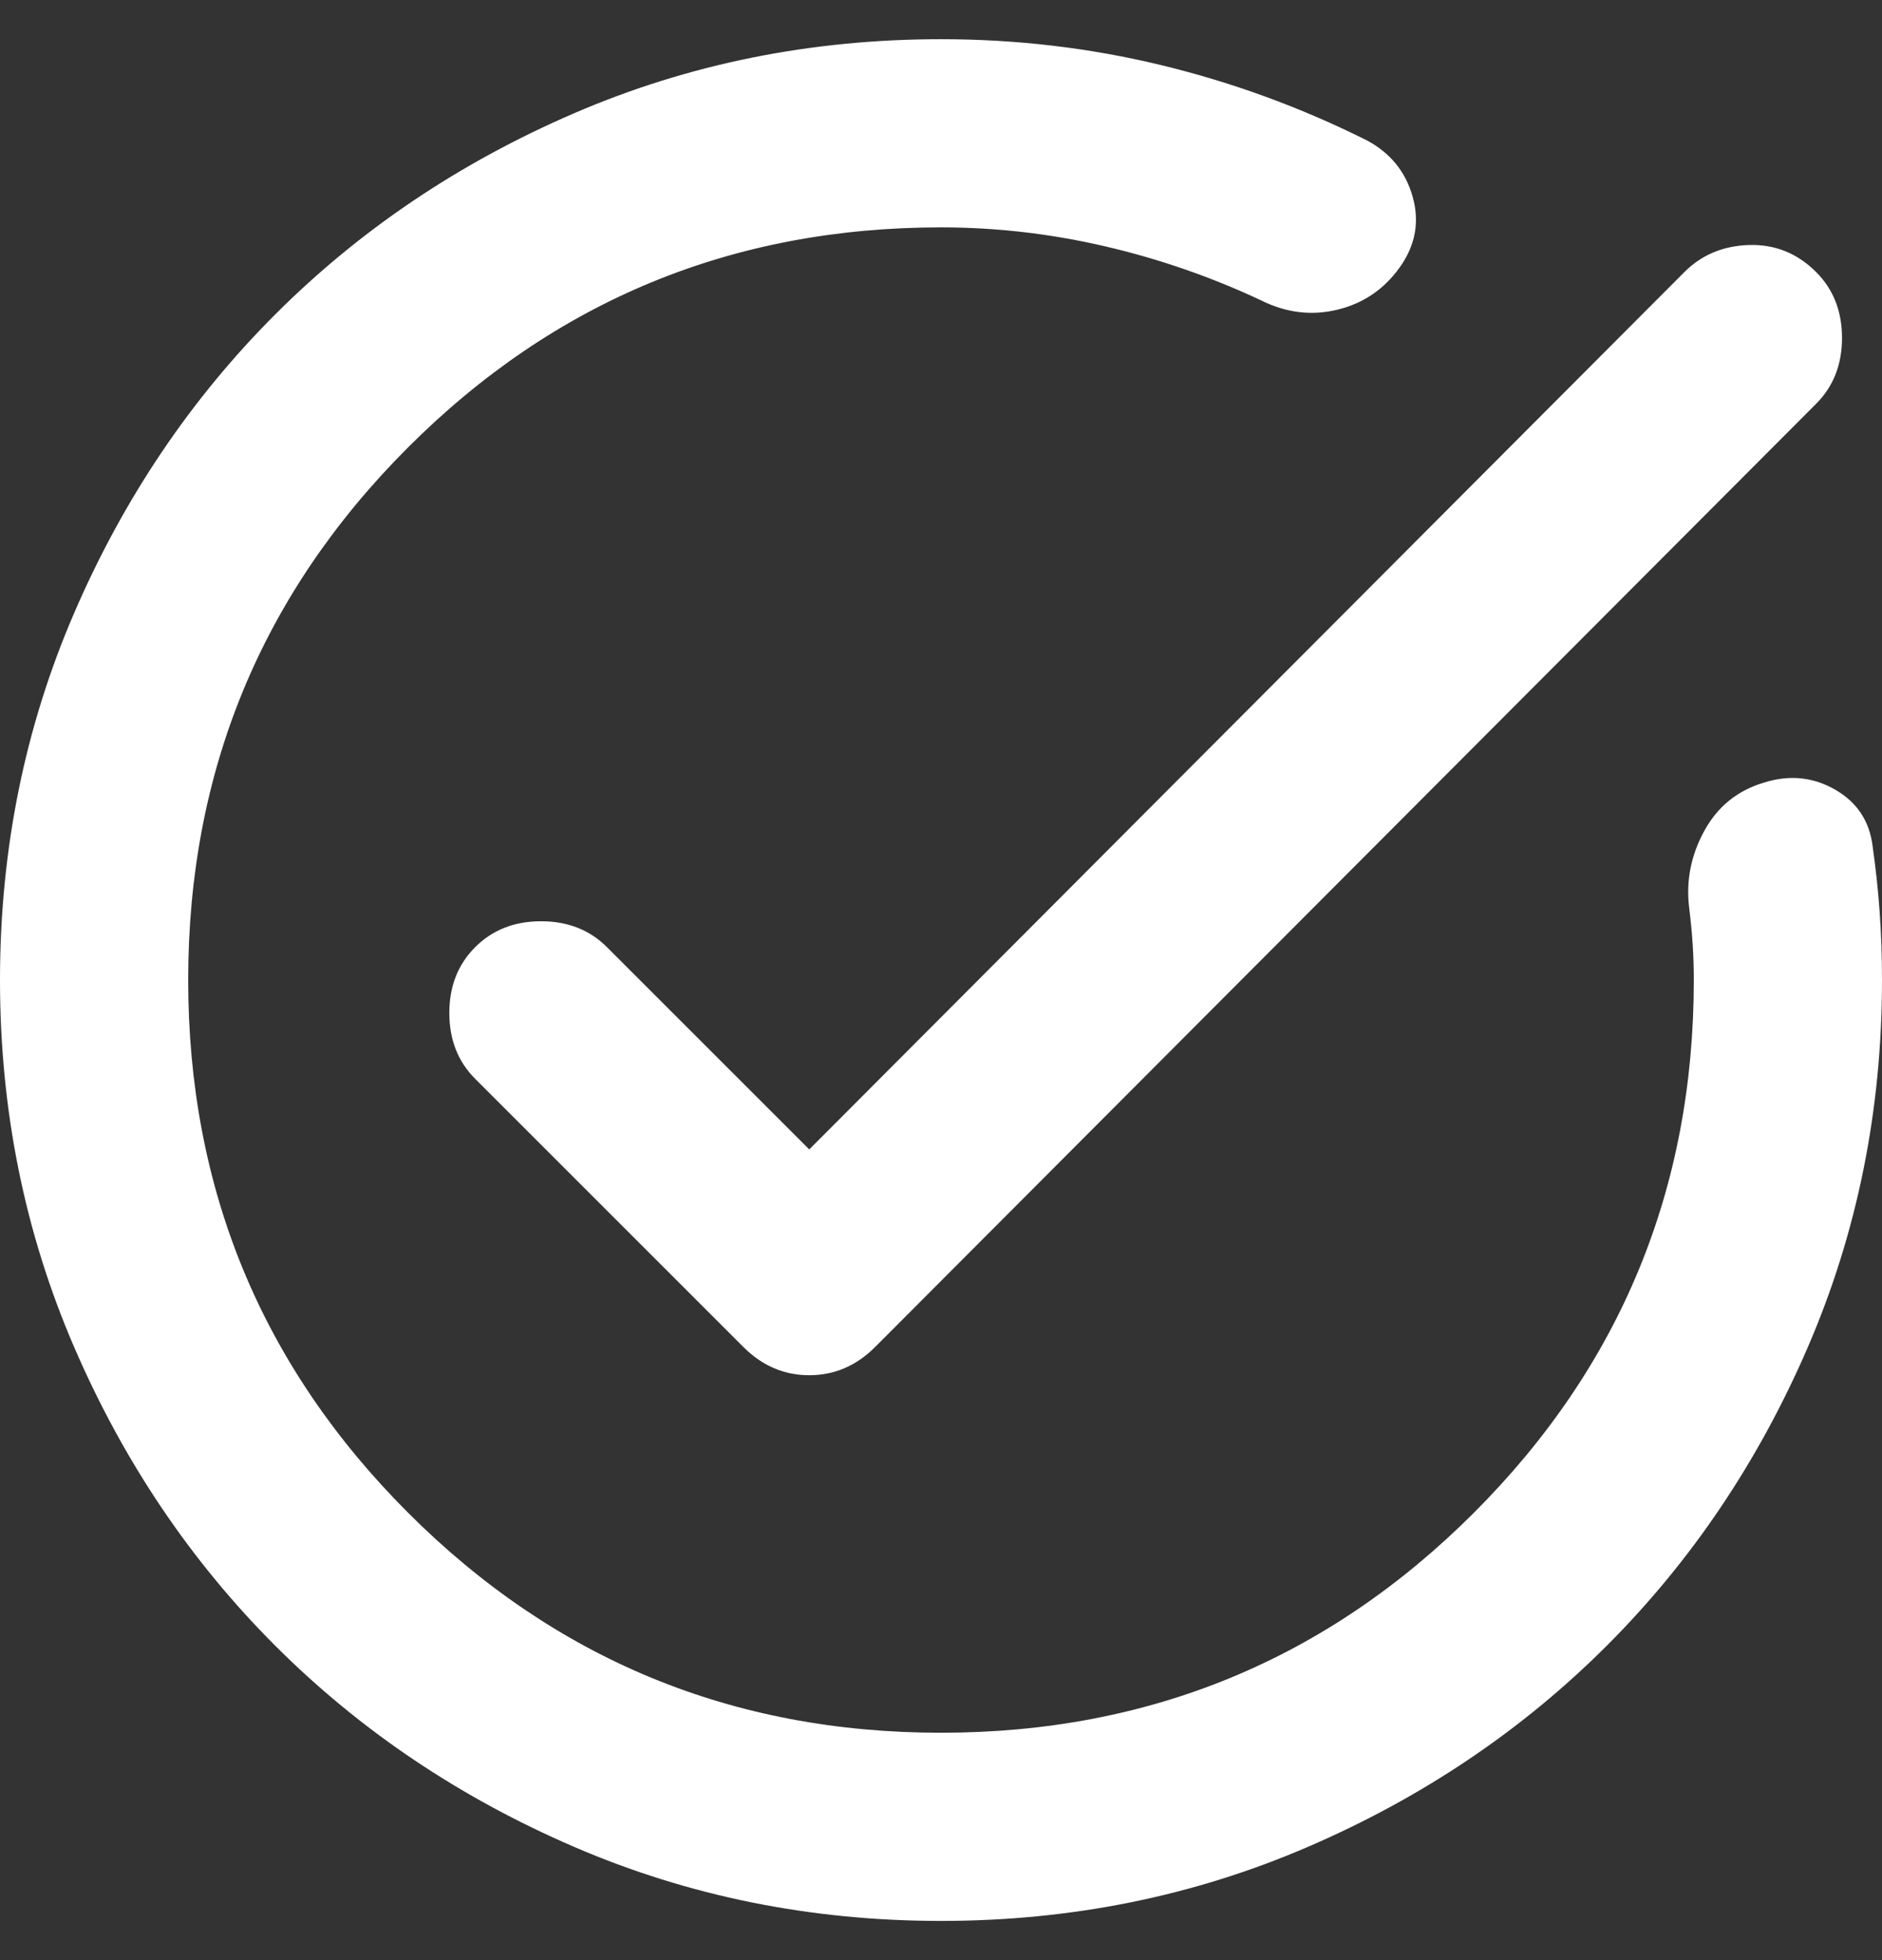 <svg width="24" height="25" viewBox="0 0 24 25" fill="none" xmlns="http://www.w3.org/2000/svg">
                  <rect x="0" y="0" width="24" height="25" fill="#333333" stroke="none"/>
                  <path d="M12 24.5C10.34 24.5 8.78 24.185 7.32 23.555C5.86 22.925 4.59 22.07 3.51 20.99C2.43 19.91 1.575 18.64 0.945 17.18C0.315 15.72 0 14.16 0 12.5C0 10.84 0.315 9.28 0.945 7.82C1.575 6.36 2.43 5.09 3.51 4.01C4.59 2.93 5.86 2.075 7.32 1.445C8.78 0.815 10.34 0.5 12 0.5C12.96 0.5 13.895 0.61 14.805 0.83C15.715 1.05 16.59 1.37 17.43 1.79C17.73 1.95 17.925 2.19 18.015 2.51C18.105 2.83 18.05 3.13 17.85 3.41C17.65 3.69 17.385 3.87 17.055 3.95C16.725 4.03 16.4 3.99 16.08 3.83C15.44 3.53 14.775 3.3 14.085 3.14C13.395 2.98 12.7 2.9 12 2.9C9.34 2.9 7.075 3.835 5.205 5.705C3.335 7.575 2.4 9.84 2.4 12.5C2.4 15.16 3.335 17.425 5.205 19.295C7.075 21.165 9.34 22.1 12 22.1C14.66 22.1 16.925 21.165 18.795 19.295C20.665 17.425 21.6 15.16 21.6 12.5C21.6 12.34 21.595 12.185 21.585 12.035C21.575 11.885 21.56 11.73 21.54 11.57C21.5 11.23 21.565 10.905 21.735 10.595C21.905 10.285 22.16 10.08 22.5 9.98C22.82 9.88 23.12 9.91 23.4 10.07C23.68 10.23 23.84 10.47 23.88 10.79C23.92 11.07 23.95 11.35 23.97 11.63C23.99 11.91 24 12.2 24 12.5C24 14.16 23.685 15.72 23.055 17.18C22.425 18.64 21.57 19.91 20.49 20.99C19.41 22.07 18.14 22.925 16.68 23.555C15.22 24.185 13.66 24.5 12 24.5ZM10.32 14.66L21.48 3.47C21.7 3.25 21.975 3.135 22.305 3.125C22.635 3.115 22.92 3.23 23.16 3.47C23.38 3.69 23.49 3.97 23.49 4.31C23.49 4.65 23.38 4.93 23.16 5.15L11.16 17.18C10.92 17.42 10.64 17.54 10.32 17.54C10 17.54 9.72 17.42 9.48 17.18L6.06 13.76C5.84 13.54 5.73 13.26 5.73 12.92C5.73 12.58 5.84 12.3 6.06 12.08C6.28 11.86 6.56 11.75 6.9 11.75C7.24 11.75 7.52 11.86 7.74 12.08L10.32 14.66Z" fill="white"/>
                </svg>